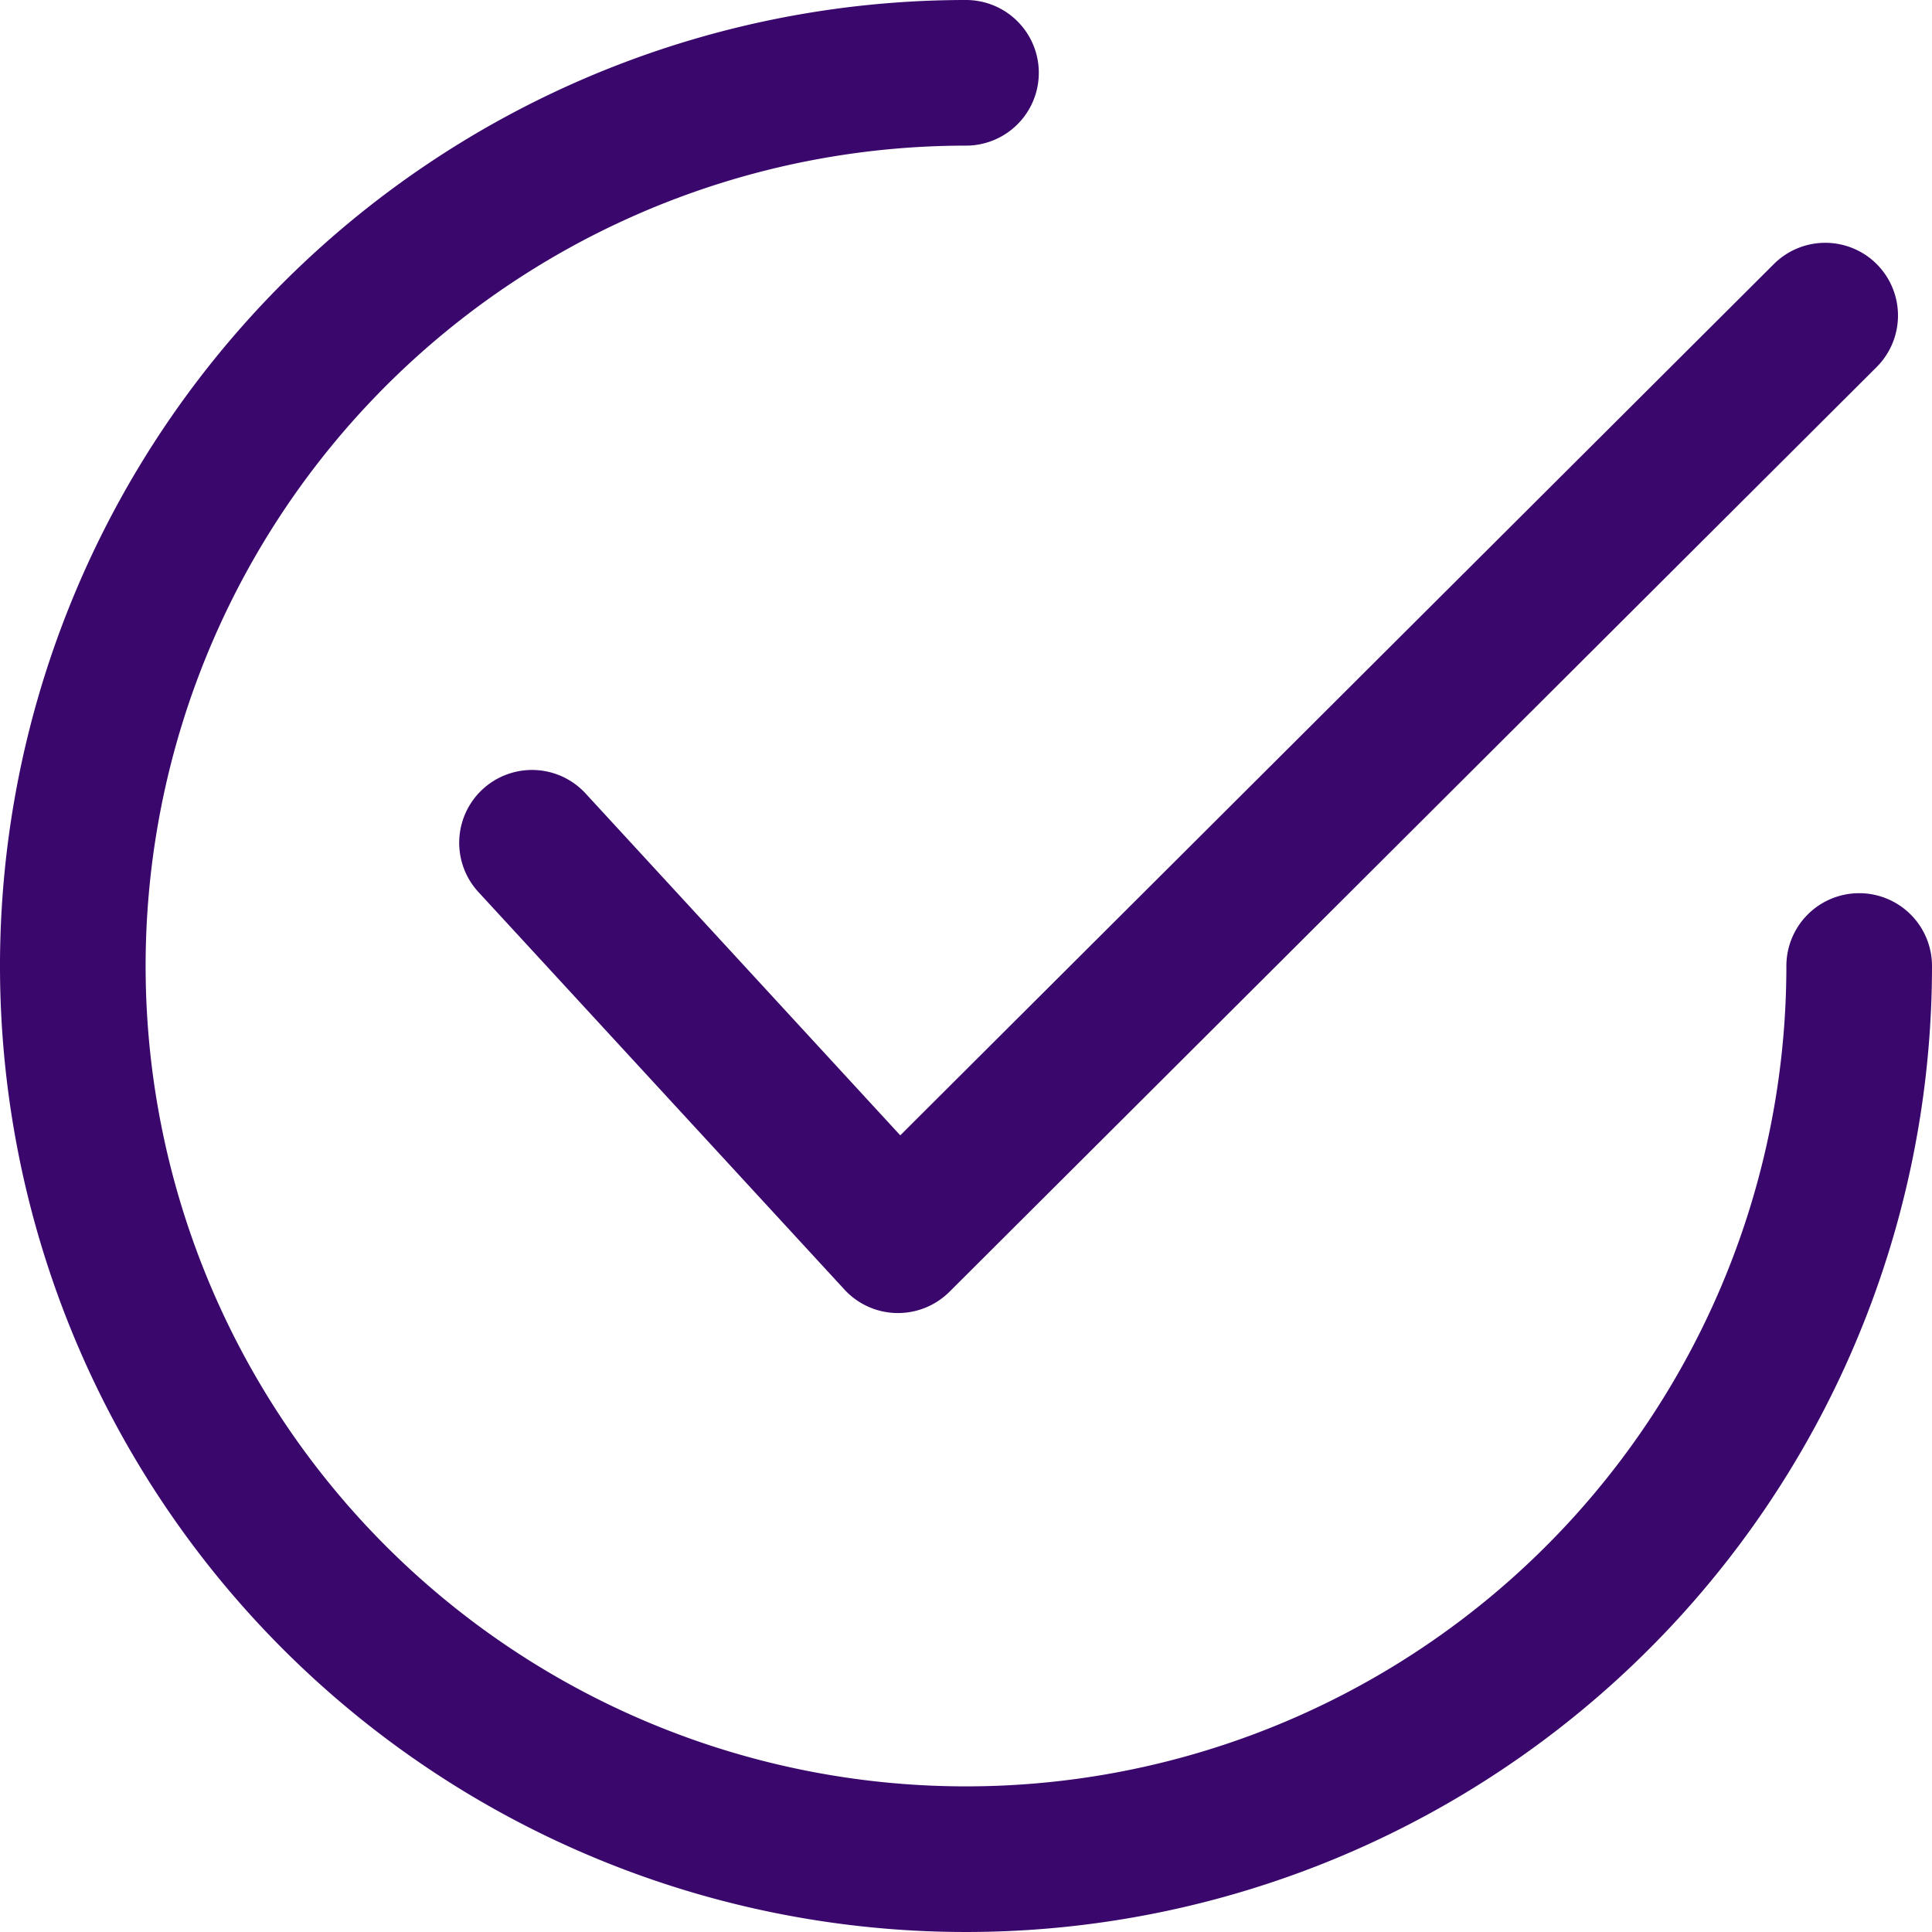 <svg id="checked" xmlns="http://www.w3.org/2000/svg" width="80" height="80" viewBox="0 0 80 80">
  <g id="Group_105" data-name="Group 105" transform="translate(18.995 10.051)">
    <g id="Group_104" data-name="Group 104">
      <path id="Path_92" data-name="Path 92" d="M180.285,65.213a3.014,3.014,0,0,0-4.263,0l-36.171,36.075L126.8,87.109a3.015,3.015,0,0,0-4.436,4.084l15.176,16.481a3.011,3.011,0,0,0,2.154.972h.064a3.018,3.018,0,0,0,2.129-.879l38.392-38.291A3.015,3.015,0,0,0,180.285,65.213Z" transform="translate(-121.568 -64.327)" fill="#3a076d"/>
    </g>
  </g>
  <g id="Group_107" data-name="Group 107">
    <g id="Group_106" data-name="Group 106">
      <path id="Path_93" data-name="Path 93" d="M76.985,36.985A3.015,3.015,0,0,0,73.97,40,33.97,33.97,0,1,1,40,6.03,3.015,3.015,0,1,0,40,0,40,40,0,1,0,80,40,3.015,3.015,0,0,0,76.985,36.985Z" fill="#3a076d"/>
    </g>
  </g>
</svg>
